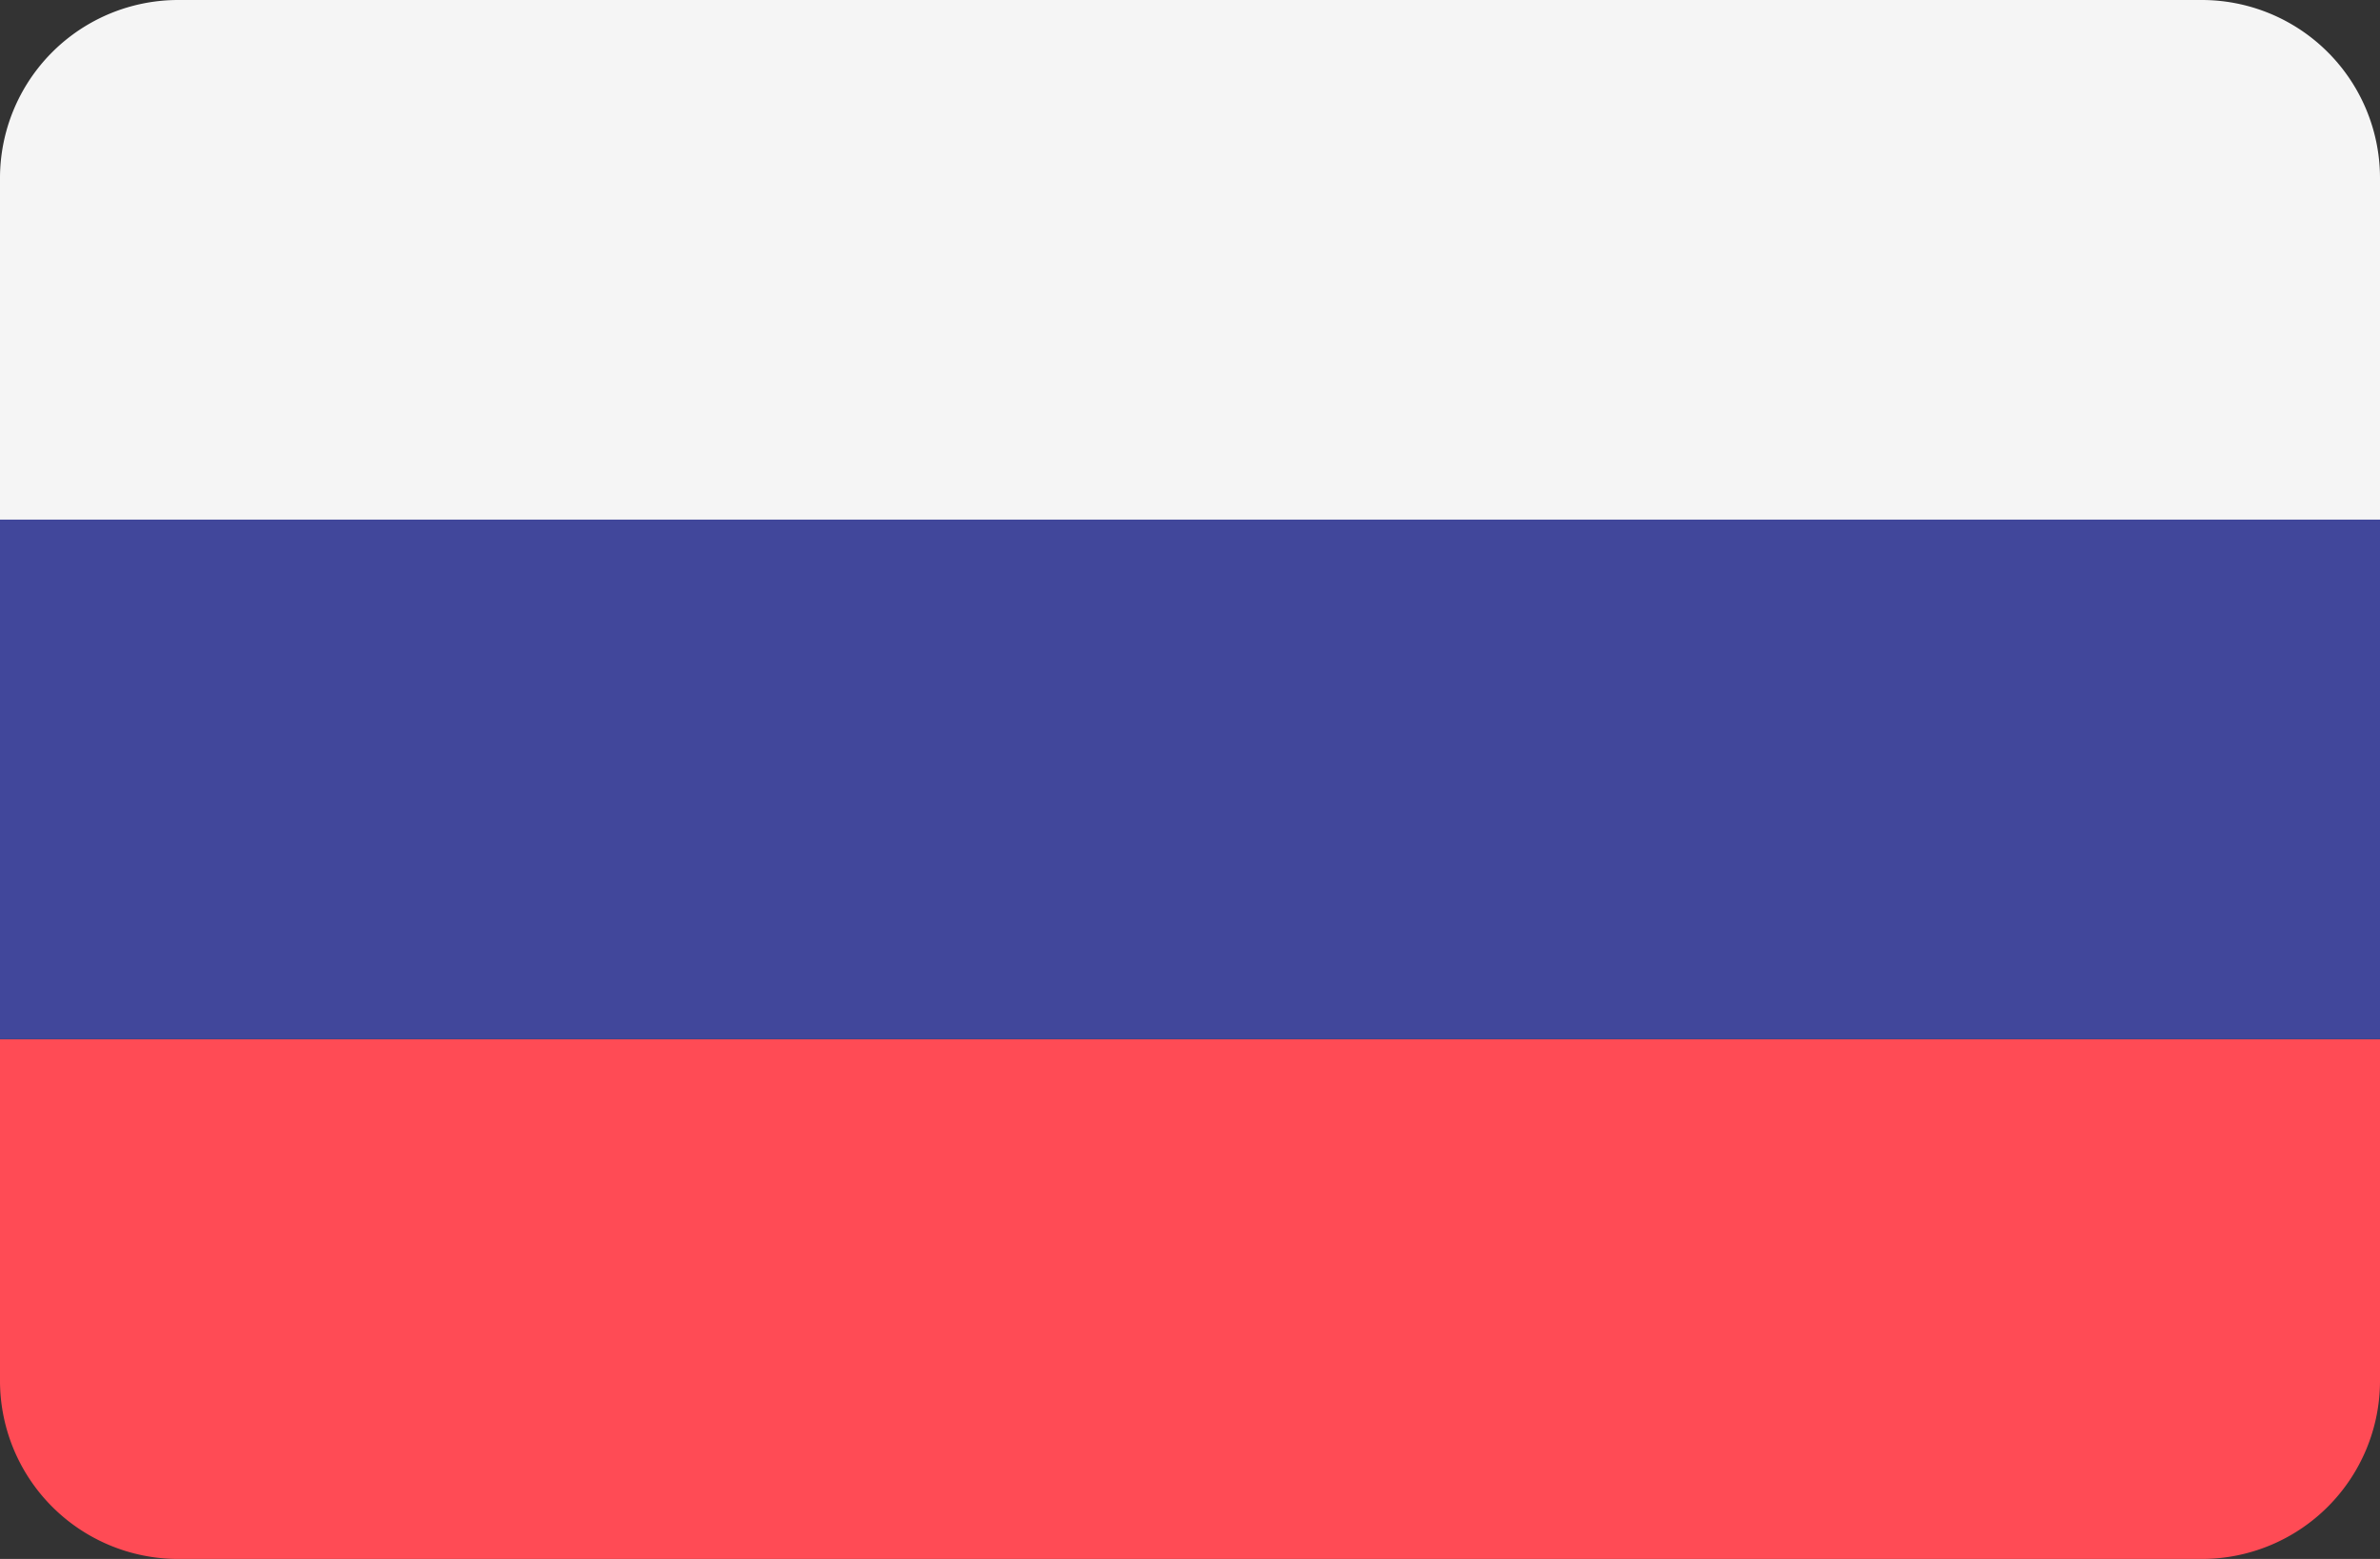 <svg xmlns="http://www.w3.org/2000/svg" width="60" height="39.31" viewBox="0 0 60 39.31">
  <rect x="0" y="0" width="60" height="39.31" fill="#333333" stroke="none"/>
  <g id="_248-russia" data-name="248-russia" transform="translate(0 -88.276)">
    <path id="路径_137" data-name="路径 137" d="M55.506,88.276H4.494A4.493,4.493,0,0,0,0,92.77v8.61H60V92.77A4.493,4.493,0,0,0,55.506,88.276Z" fill="#f5f5f5"/>
    <path id="路径_138" data-name="路径 138" d="M0,320.518a4.494,4.494,0,0,0,4.494,4.494H55.506A4.494,4.494,0,0,0,60,320.518v-8.61H0Z" transform="translate(0 -197.425)" fill="#ff4b55"/>
    <path id="路径_139" data-name="路径 139" d="M0,200.09H60v13.1H0Z" transform="translate(0 -98.711)" fill="#41479b"/>
  </g>
</svg>
